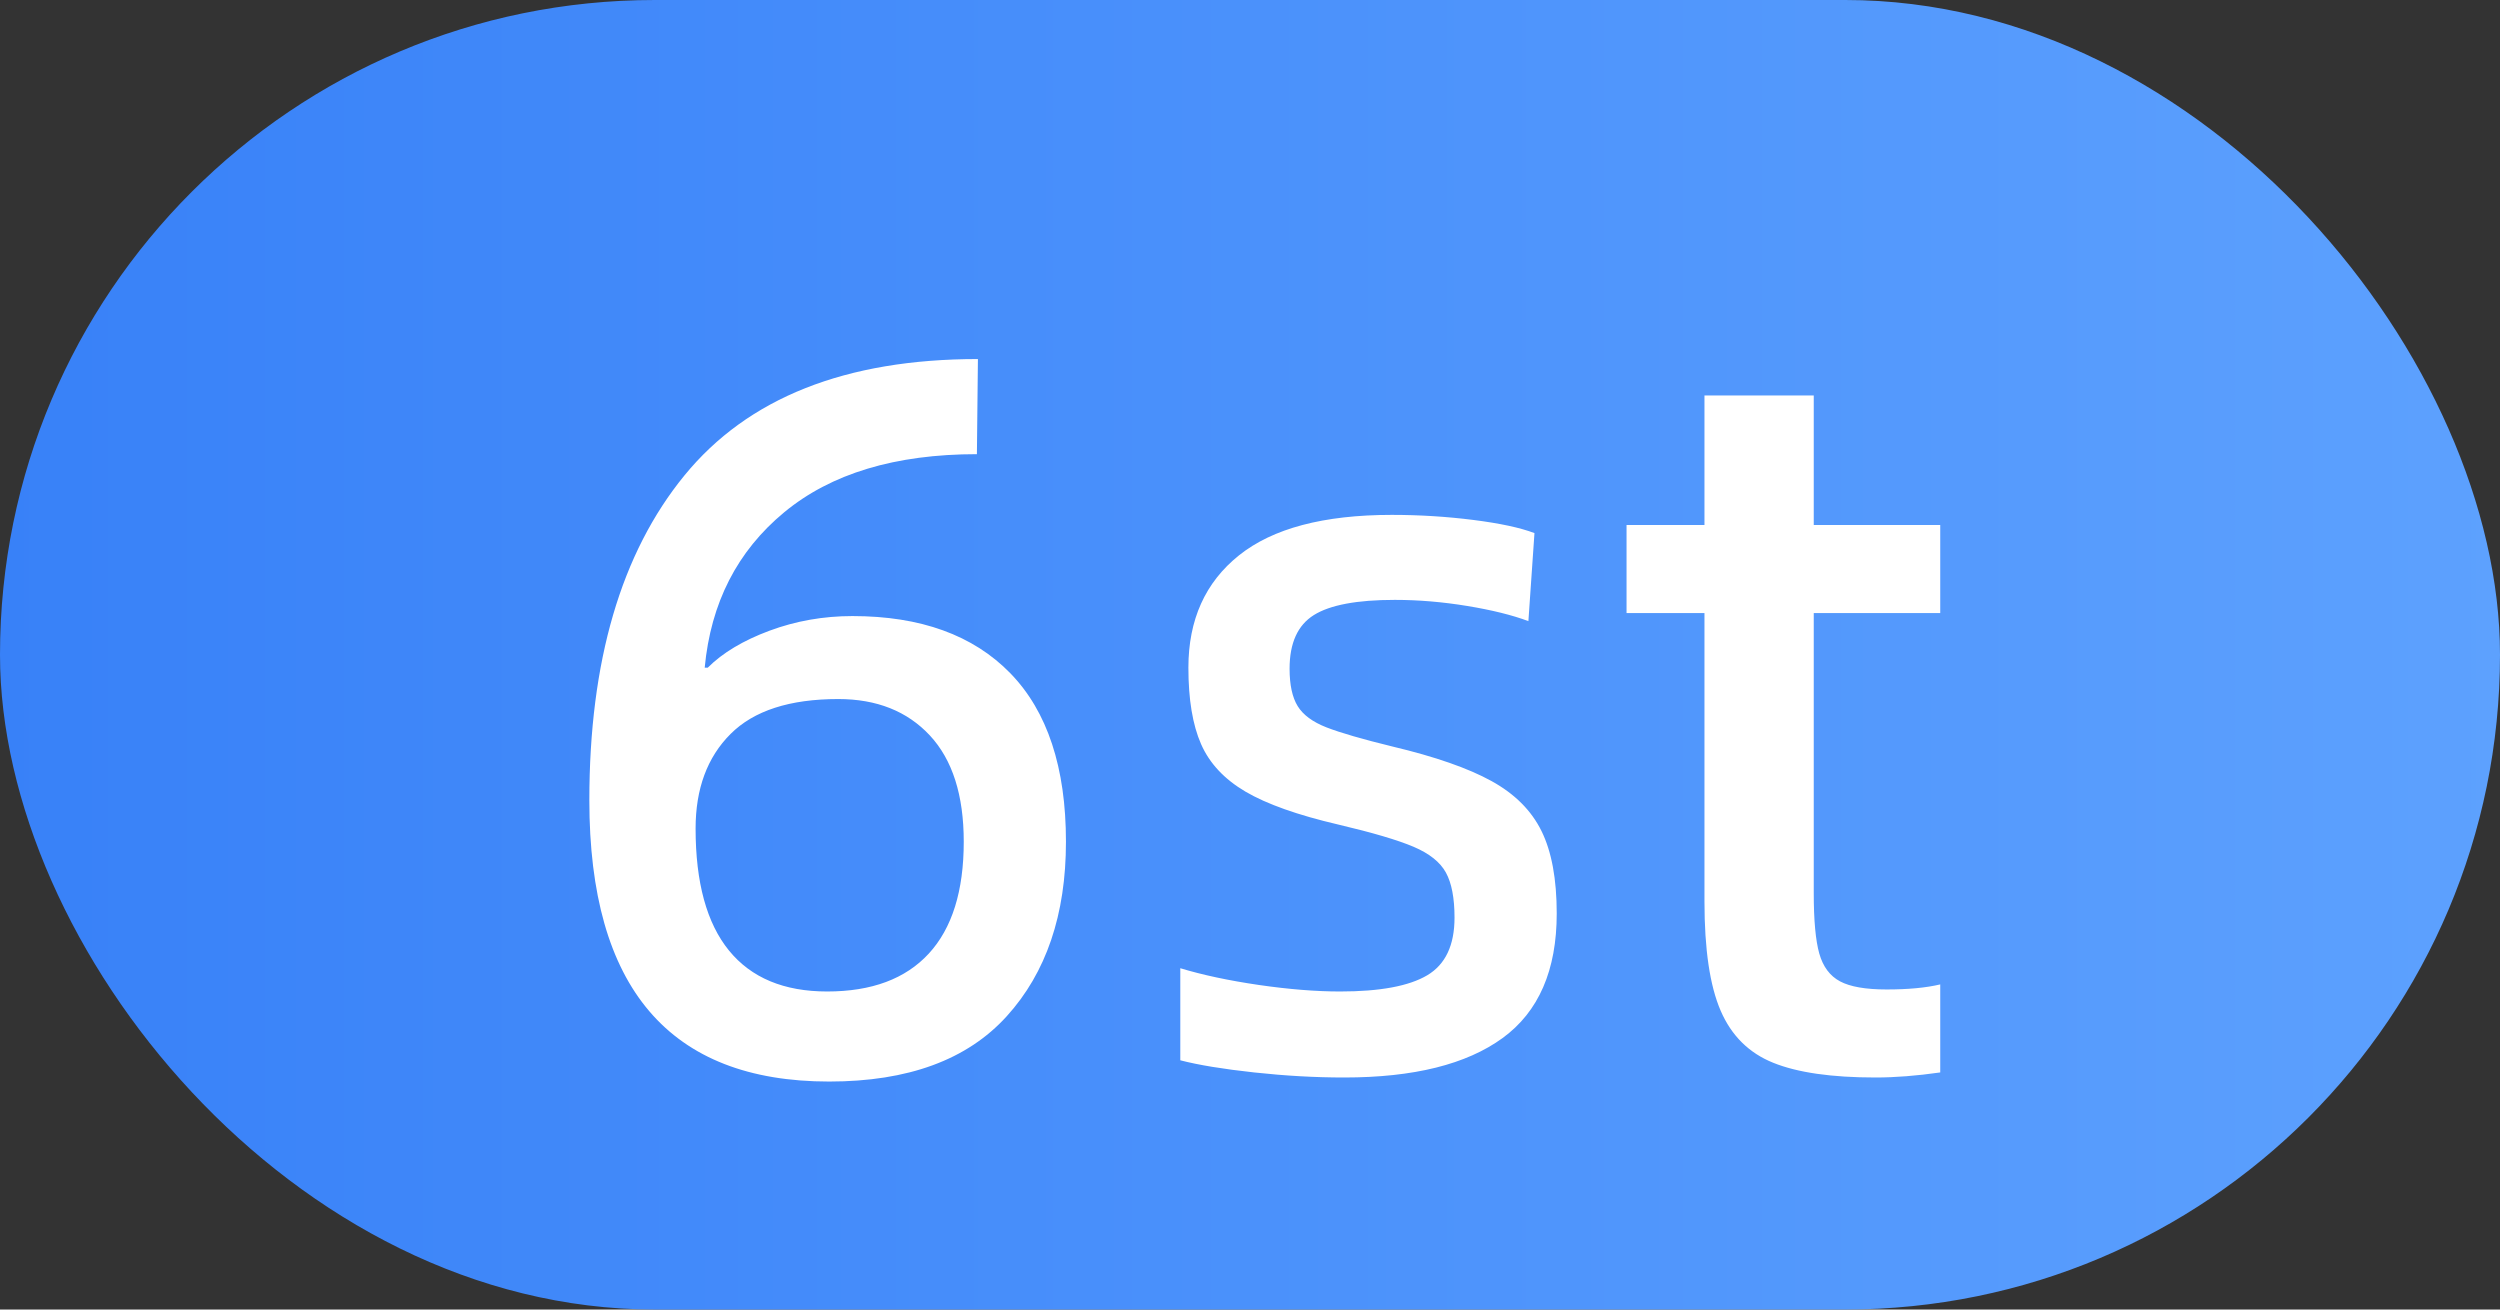 <svg xmlns="http://www.w3.org/2000/svg" xmlns:xlink="http://www.w3.org/1999/xlink" fill="none" width="42" height="22" viewBox="0 0 42 22"><rect x="0" y="0" width="42" height="22" fill="#333333" stroke="none"/><defs><linearGradient x1="0" y1="0.5" x2="1" y2="0.5" id="master_svg0_11_0385"><stop offset="0%" stop-color="#3881F8" stop-opacity="1"></stop><stop offset="100%" stop-color="#5DA1FE" stop-opacity="1"></stop></linearGradient></defs><g><g><rect x="0" y="0" width="42" height="22" rx="11" fill="url(#master_svg0_11_0385)" fill-opacity="1"></rect></g><g><path d="M9.901,13.444Q9.901,9.942,11.499,7.987Q13.097,6.032,16.429,6.032L16.412,7.63Q14.355,7.63,13.174,8.607Q11.992,9.585,11.839,11.217L11.89,11.217Q12.264,10.843,12.927,10.596Q13.59,10.35,14.321,10.35Q16.038,10.35,16.973,11.31Q17.908,12.271,17.908,14.141Q17.908,15.977,16.913,17.073Q15.919,18.17,13.93,18.17Q9.901,18.17,9.901,13.444ZM16.191,14.141Q16.191,12.968,15.622,12.356Q15.052,11.744,14.083,11.744Q12.859,11.744,12.273,12.331Q11.686,12.917,11.686,13.92Q11.686,15.28,12.247,15.969Q12.808,16.657,13.896,16.657Q15.018,16.657,15.604,16.02Q16.191,15.382,16.191,14.141ZM19.829,17.813L19.829,16.266Q20.39,16.436,21.146,16.547Q21.903,16.657,22.515,16.657Q23.518,16.657,23.977,16.385Q24.436,16.113,24.436,15.416Q24.436,14.923,24.291,14.659Q24.147,14.396,23.748,14.226Q23.348,14.056,22.481,13.852Q21.461,13.614,20.925,13.3Q20.39,12.985,20.178,12.501Q19.965,12.016,19.965,11.217Q19.965,10.01,20.815,9.33Q21.665,8.65,23.382,8.65Q24.079,8.65,24.751,8.735Q25.422,8.82,25.779,8.956L25.677,10.435Q25.269,10.282,24.648,10.18Q24.028,10.078,23.433,10.078Q22.481,10.078,22.073,10.333Q21.665,10.588,21.665,11.234Q21.665,11.642,21.801,11.863Q21.937,12.084,22.285,12.22Q22.634,12.356,23.399,12.543Q24.47,12.798,25.056,13.121Q25.643,13.444,25.898,13.963Q26.153,14.481,26.153,15.348Q26.153,16.776,25.244,17.439Q24.334,18.102,22.583,18.102Q21.852,18.102,21.07,18.017Q20.288,17.932,19.829,17.813ZM32.596,16.538L32.596,18.017Q32.001,18.102,31.508,18.102Q30.403,18.102,29.791,17.855Q29.179,17.609,28.907,16.98Q28.635,16.351,28.635,15.144L28.635,10.299L27.326,10.299L27.326,8.82L28.635,8.82L28.635,6.644L30.471,6.644L30.471,8.82L32.596,8.82L32.596,10.299L30.471,10.299L30.471,15.008Q30.471,15.688,30.564,16.02Q30.658,16.351,30.913,16.487Q31.168,16.623,31.695,16.623Q32.239,16.623,32.596,16.538Z" fill="#FFFFFF" fill-opacity="1"></path></g></g></svg>